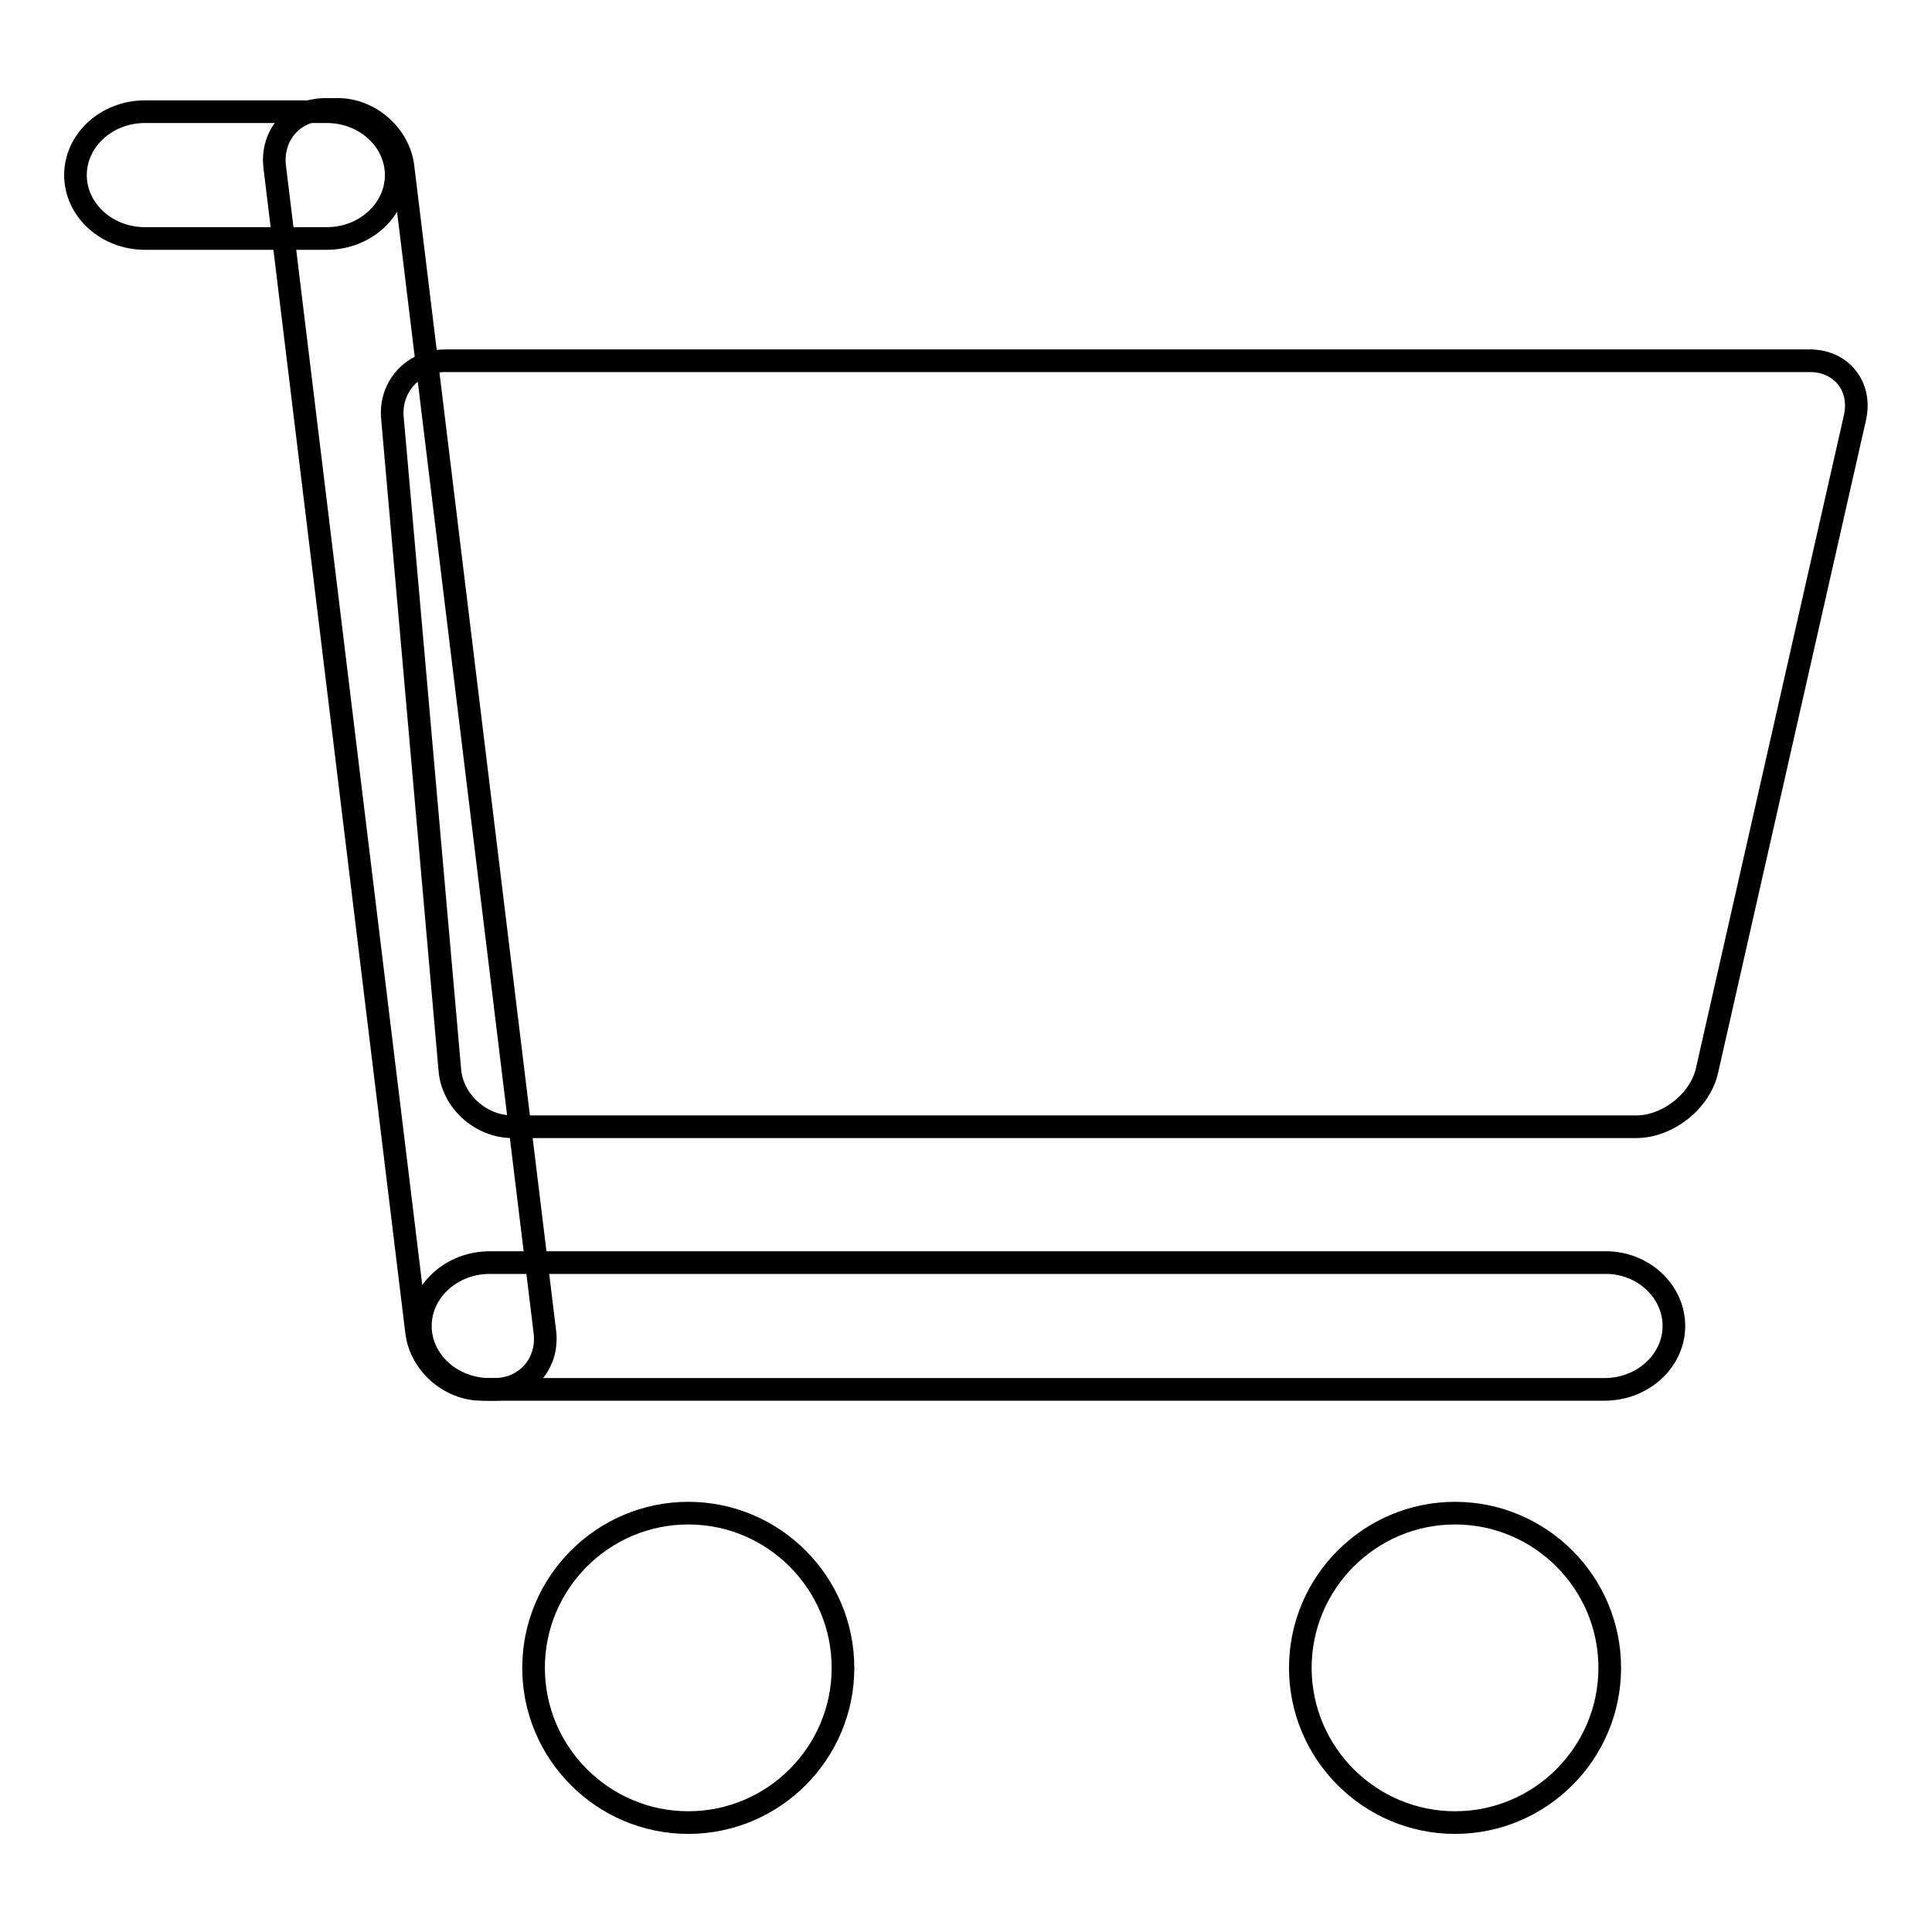 <?xml version="1.0" encoding="utf-8"?>
<!-- Svg Vector Icons : http://www.onlinewebfonts.com/icon -->
<!DOCTYPE svg PUBLIC "-//W3C//DTD SVG 1.1//EN" "http://www.w3.org/Graphics/SVG/1.1/DTD/svg11.dtd">
<svg version="1.1" xmlns="http://www.w3.org/2000/svg" xmlns:xlink="http://www.w3.org/1999/xlink" x="0px" y="0px" viewBox="0 0 256 256" enable-background="new 0 0 256 256" xml:space="preserve">
<g><g><path stroke-width="3" fill-opacity="0" stroke="#000000"  d="M52.5,23.2c0,4.6-4.1,8.4-9.2,8.4H19.2c-5.1,0-9.2-3.8-9.2-8.4s4.1-8.4,9.2-8.4h24.1C48.4,14.8,52.5,18.6,52.5,23.2z"/><path stroke-width="3" fill-opacity="0" stroke="#000000"  d="M72.2,176.5c0.5,4.2-2.5,7.6-6.7,7.6h-1.7c-4.2,0-8.1-3.4-8.6-7.6L36.4,22.1c-0.5-4.2,2.5-7.6,6.7-7.6h1.7c4.2,0,8.1,3.4,8.6,7.6L72.2,176.5z"/><path stroke-width="3" fill-opacity="0" stroke="#000000"  d="M221.8,175.7c0,4.6-4.1,8.4-9.2,8.4H64.9c-5.1,0-9.2-3.8-9.2-8.4c0-4.6,4.1-8.4,9.2-8.4h147.7C217.6,167.2,221.8,171,221.8,175.7z"/><path stroke-width="3" fill-opacity="0" stroke="#000000"  d="M226.2,141.8c-0.9,4.1-5.2,7.5-9.4,7.5H67.9c-4.2,0-8-3.4-8.3-7.6L52,55.4c-0.4-4.2,2.8-7.6,7-7.6h180.8c4.2,0,6.9,3.4,6,7.5L226.2,141.8z"/><path stroke-width="3" fill-opacity="0" stroke="#000000"  d="M70.7,221c0,11.3,9.2,20.5,20.5,20.5c11.3,0,20.5-9.2,20.5-20.5c0-11.3-9.2-20.5-20.5-20.5C79.9,200.5,70.7,209.7,70.7,221z"/><path stroke-width="3" fill-opacity="0" stroke="#000000"  d="M172.3,221c0,11.3,9.2,20.5,20.5,20.5s20.5-9.2,20.5-20.5c0-11.3-9.2-20.5-20.5-20.5C181.5,200.5,172.3,209.7,172.3,221z"/></g></g>
</svg>